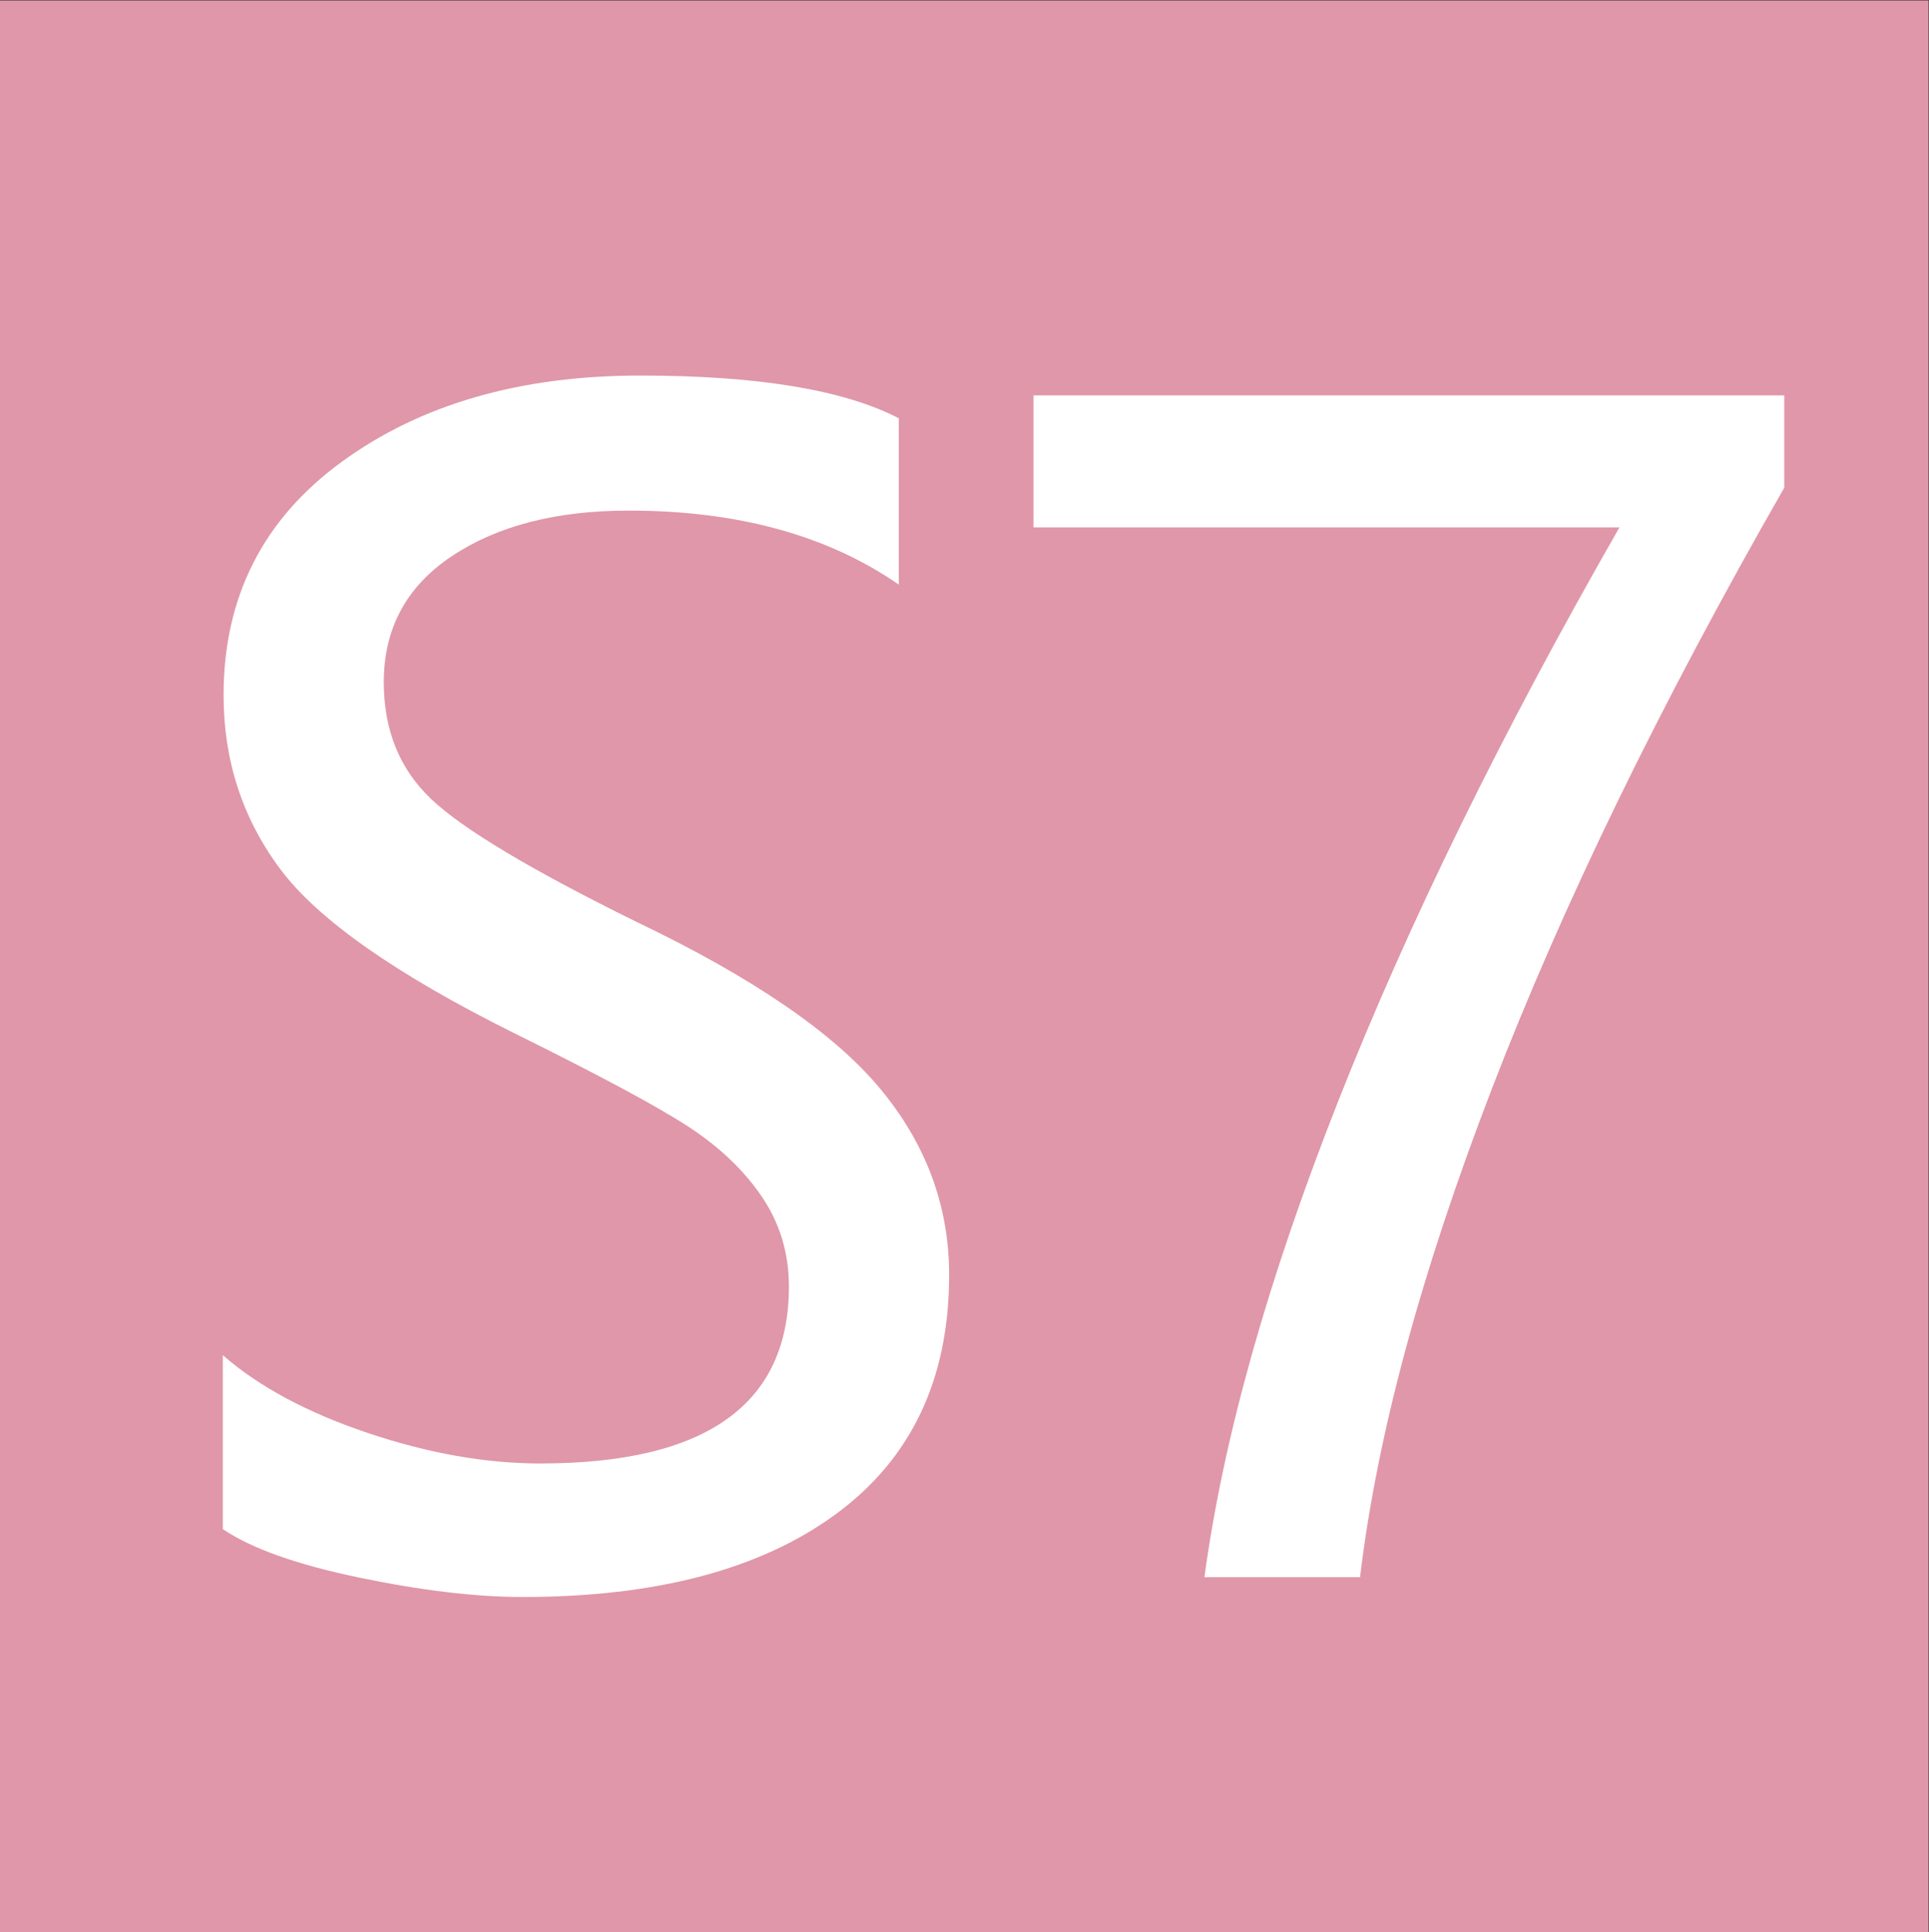 <?xml version="1.0" encoding="UTF-8" standalone="no"?>
<svg
   xmlns:dc="http://purl.org/dc/elements/1.1/"
   xmlns:cc="http://creativecommons.org/ns#"
   xmlns:rdf="http://www.w3.org/1999/02/22-rdf-syntax-ns#"
   xmlns:svg="http://www.w3.org/2000/svg"
   xmlns="http://www.w3.org/2000/svg"
   xmlns:sodipodi="http://sodipodi.sourceforge.net/DTD/sodipodi-0.dtd"
   xmlns:inkscape="http://www.inkscape.org/namespaces/inkscape"
   version="1.1"
   id="svg2"
   xml:space="preserve"
   width="255.46"
   height="255.889"
   viewBox="0 0 255.46 255.889"
   sodipodi:docname="LineS7.ai"><rect x="0" y="0" width="255.46" height="255.889" fill="#333333" stroke="none"/><defs
     id="defs6"><clipPath
       clipPathUnits="userSpaceOnUse"
       id="clipPath20"><path
         d="M 0,191.917 H 191.595 V 0 H 0 Z"
         id="path18" /></clipPath></defs><sodipodi:namedview
     pagecolor="#ffffff"
     bordercolor="#666666"
     borderopacity="1"
     objecttolerance="10"
     gridtolerance="10"
     guidetolerance="10"
     inkscape:pageopacity="0"
     inkscape:pageshadow="2"
     inkscape:window-width="640"
     inkscape:window-height="480"
     id="namedview4" /><g
     id="g10"
     inkscape:groupmode="layer"
     inkscape:label="LineS7"
     transform="matrix(1.333,0,0,-1.333,0,255.889)"><path
       d="M 0,0 H 191.595 V 191.917 H 0 Z"
       style="fill:#e097a9;fill-opacity:1;fill-rule:nonzero;stroke:none"
       id="path12" /><g
       id="g14"><g
         id="g16"
         clip-path="url(#clipPath20)"><g
           id="g22"
           transform="translate(22.135,57.327)"><path
             d="m 0,0 c 3.587,-3.134 8.388,-5.711 14.402,-7.731 6.013,-2.022 11.723,-3.032 17.13,-3.032 16.473,0 24.71,5.861 24.71,17.585 0,3.284 -0.885,6.241 -2.653,8.868 -1.769,2.627 -4.194,4.952 -7.276,6.974 -3.083,2.02 -8.869,5.128 -17.358,9.323 C 17.18,37.848 9.424,43.292 5.685,48.321 1.945,53.349 0.076,59.097 0.076,65.565 c 0,9.752 3.915,17.484 11.749,23.195 7.832,5.71 17.71,8.565 29.636,8.565 11.673,0 20.239,-1.415 25.696,-4.245 V 76.556 c -7.075,4.901 -16.019,7.353 -26.832,7.353 -7.177,0 -13.026,-1.504 -17.548,-4.51 -4.523,-3.007 -6.783,-7.19 -6.783,-12.545 0,-4.75 1.565,-8.616 4.699,-11.597 3.133,-2.982 9.93,-7.049 20.39,-12.203 11.521,-5.509 19.581,-11.017 24.179,-16.525 4.598,-5.508 6.898,-11.698 6.898,-18.57 0,-10.309 -3.74,-18.218 -11.218,-23.725 -7.48,-5.508 -17.864,-8.262 -31.153,-8.262 -4.65,0 -10.07,0.644 -16.259,1.933 -6.191,1.288 -10.7,2.892 -13.53,4.813 z"
             style="fill:#ffffff;fill-opacity:1;fill-rule:nonzero;stroke:none"
             id="path24" /></g><g
           id="g26"
           transform="translate(177.264,143.51)"><path
             d="m 0,0 c -12.33,-21.527 -22.02,-41.45 -29.069,-59.767 -7.049,-18.318 -11.407,-34.476 -13.075,-48.473 h -15.462 c 1.868,13.796 6.291,29.535 13.264,47.222 6.973,17.686 16.297,36.712 27.969,57.077 H -74.585 V 9.171 L 0,9.171 Z"
             style="fill:#ffffff;fill-opacity:1;fill-rule:nonzero;stroke:none"
             id="path28" /></g></g></g></g></svg>

